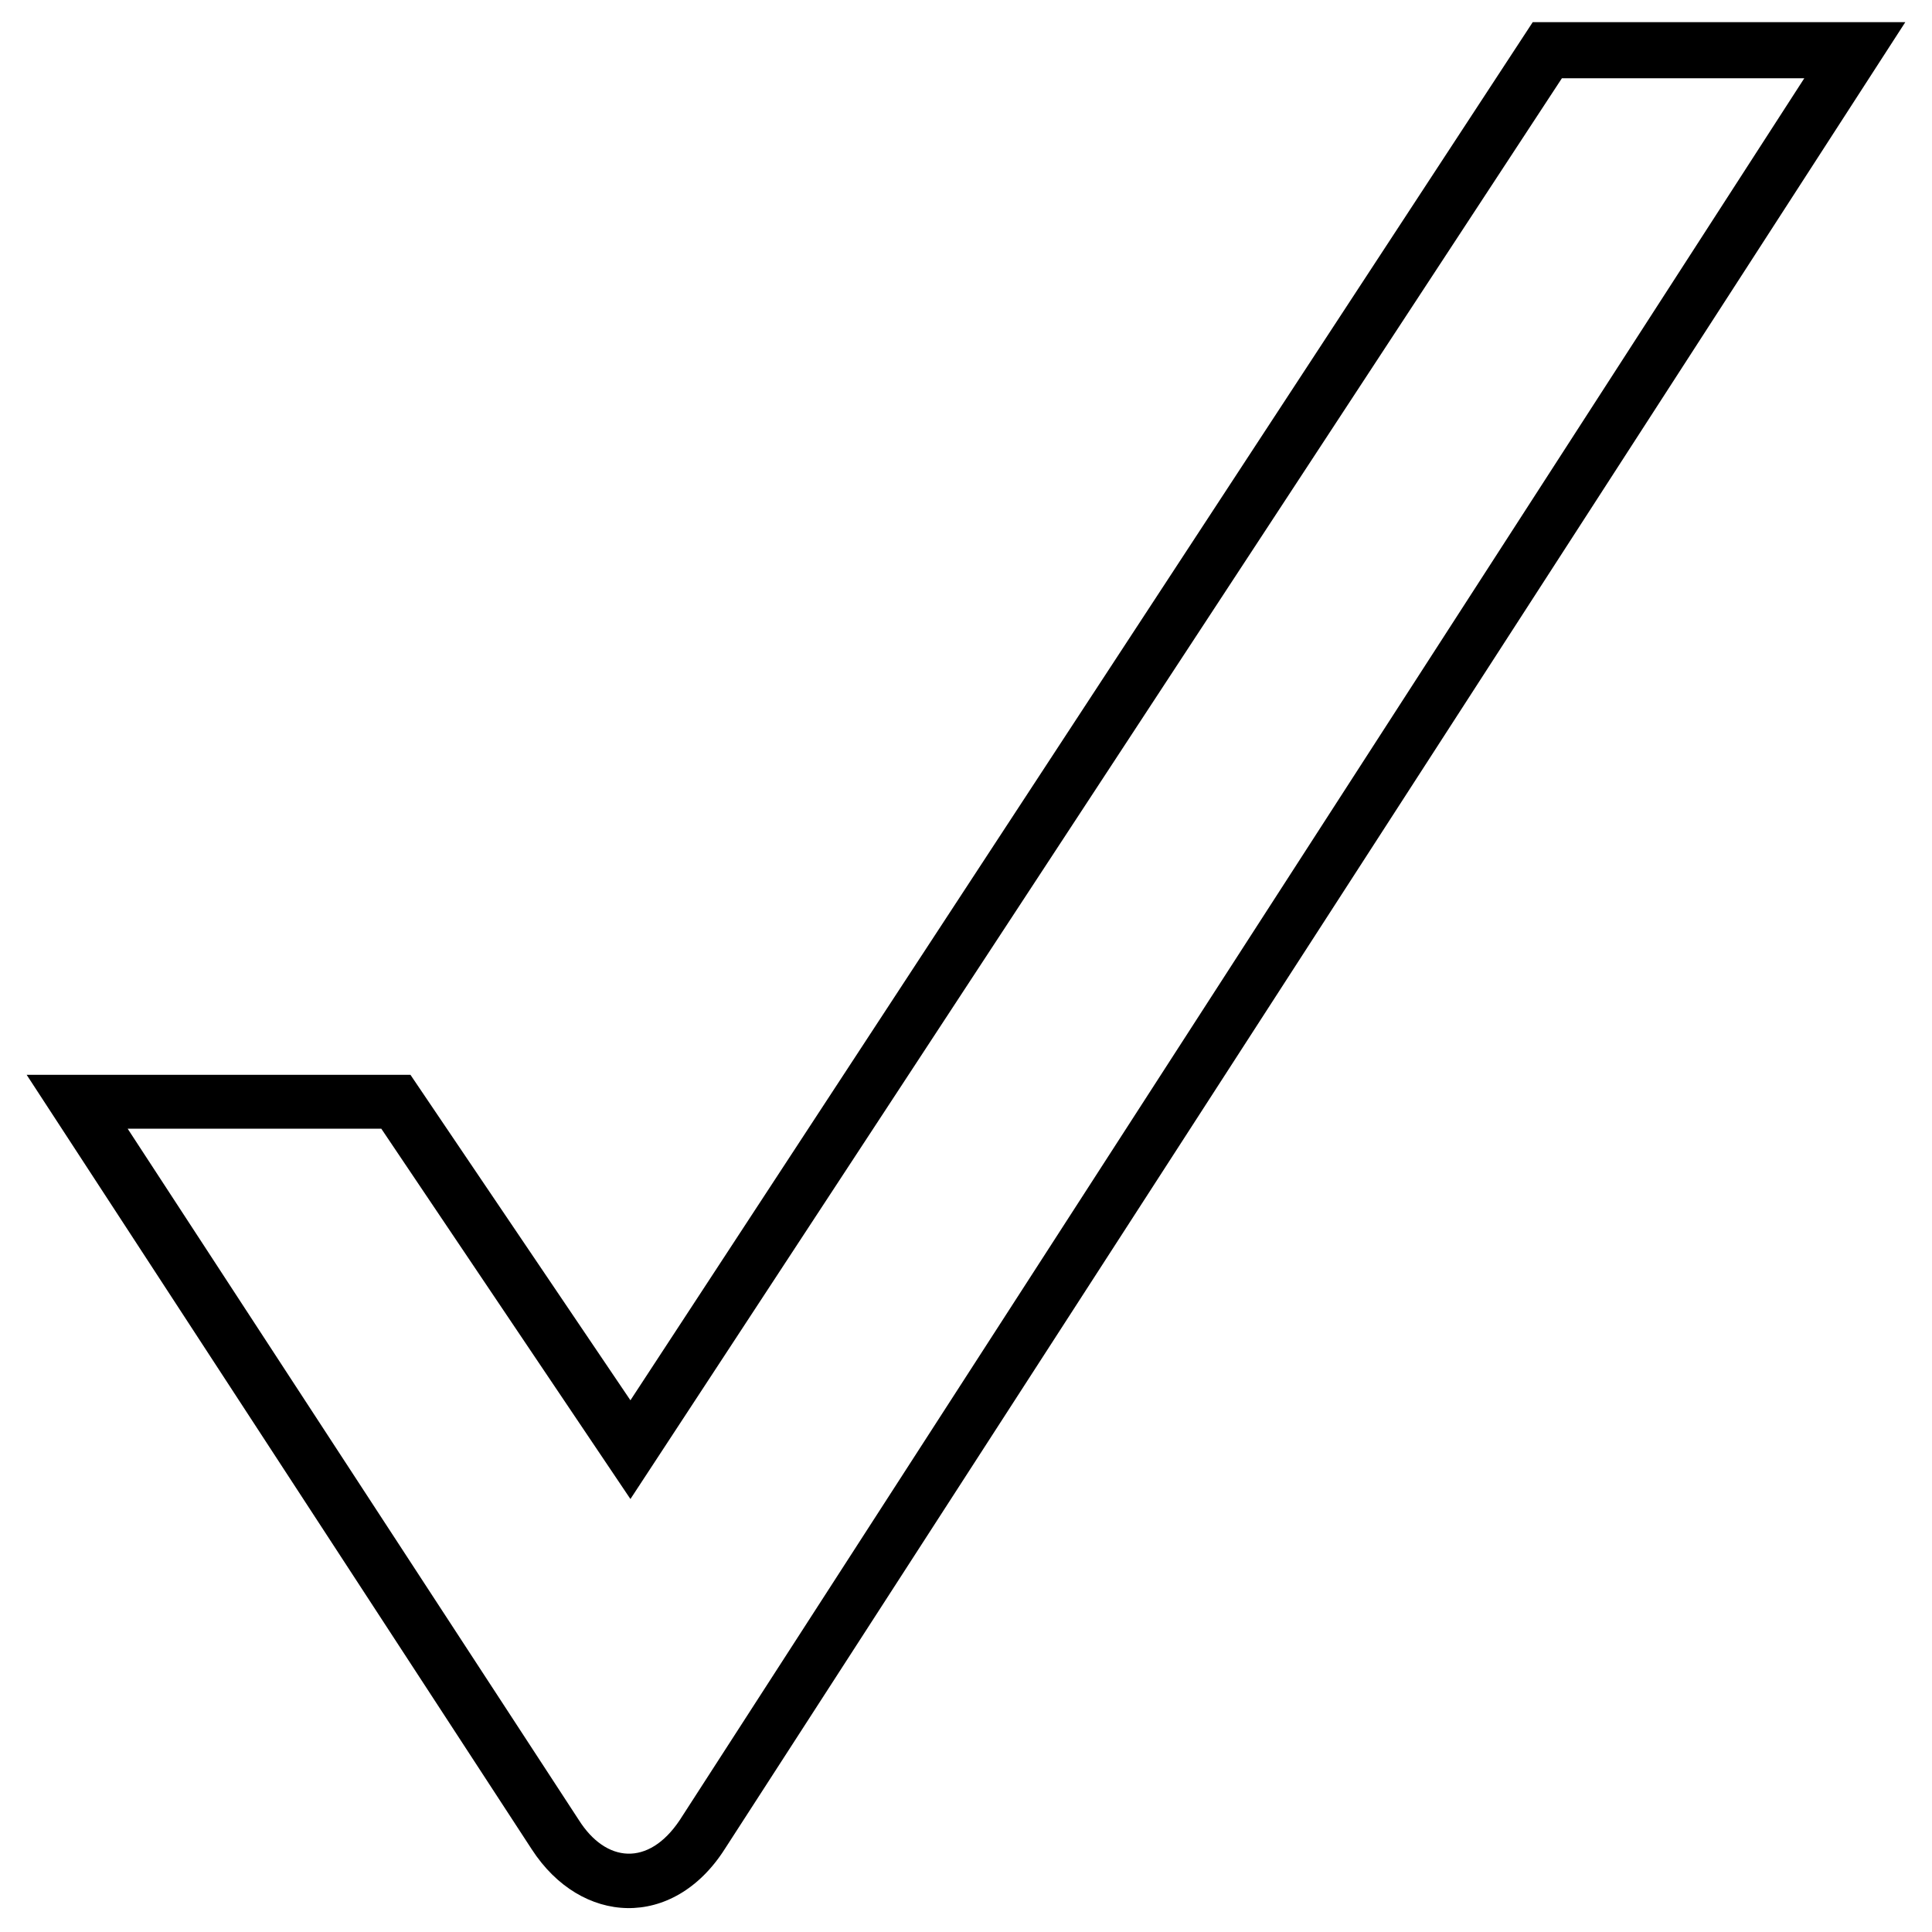 <?xml version="1.0" encoding="UTF-8"?>
<!-- Uploaded to: ICON Repo, www.iconrepo.com, Generator: ICON Repo Mixer Tools -->
<svg fill="#000000" width="800px" height="800px" version="1.1" viewBox="144 144 512 512" xmlns="http://www.w3.org/2000/svg">
 <path d="m311.07 515.09 239.12-365.22h98.738l-312.88 484.18c-13.68 21.414-38.066 20.223-51.152 0l-133.83-205.21h101.71l58.293 86.25zm-66.023-71.973h-67.215l119.56 183.2c7.137 11.301 18.438 12.492 26.766 0l298-461.58h-64.238l-246.85 376.52-66.023-98.145z"/>
</svg>